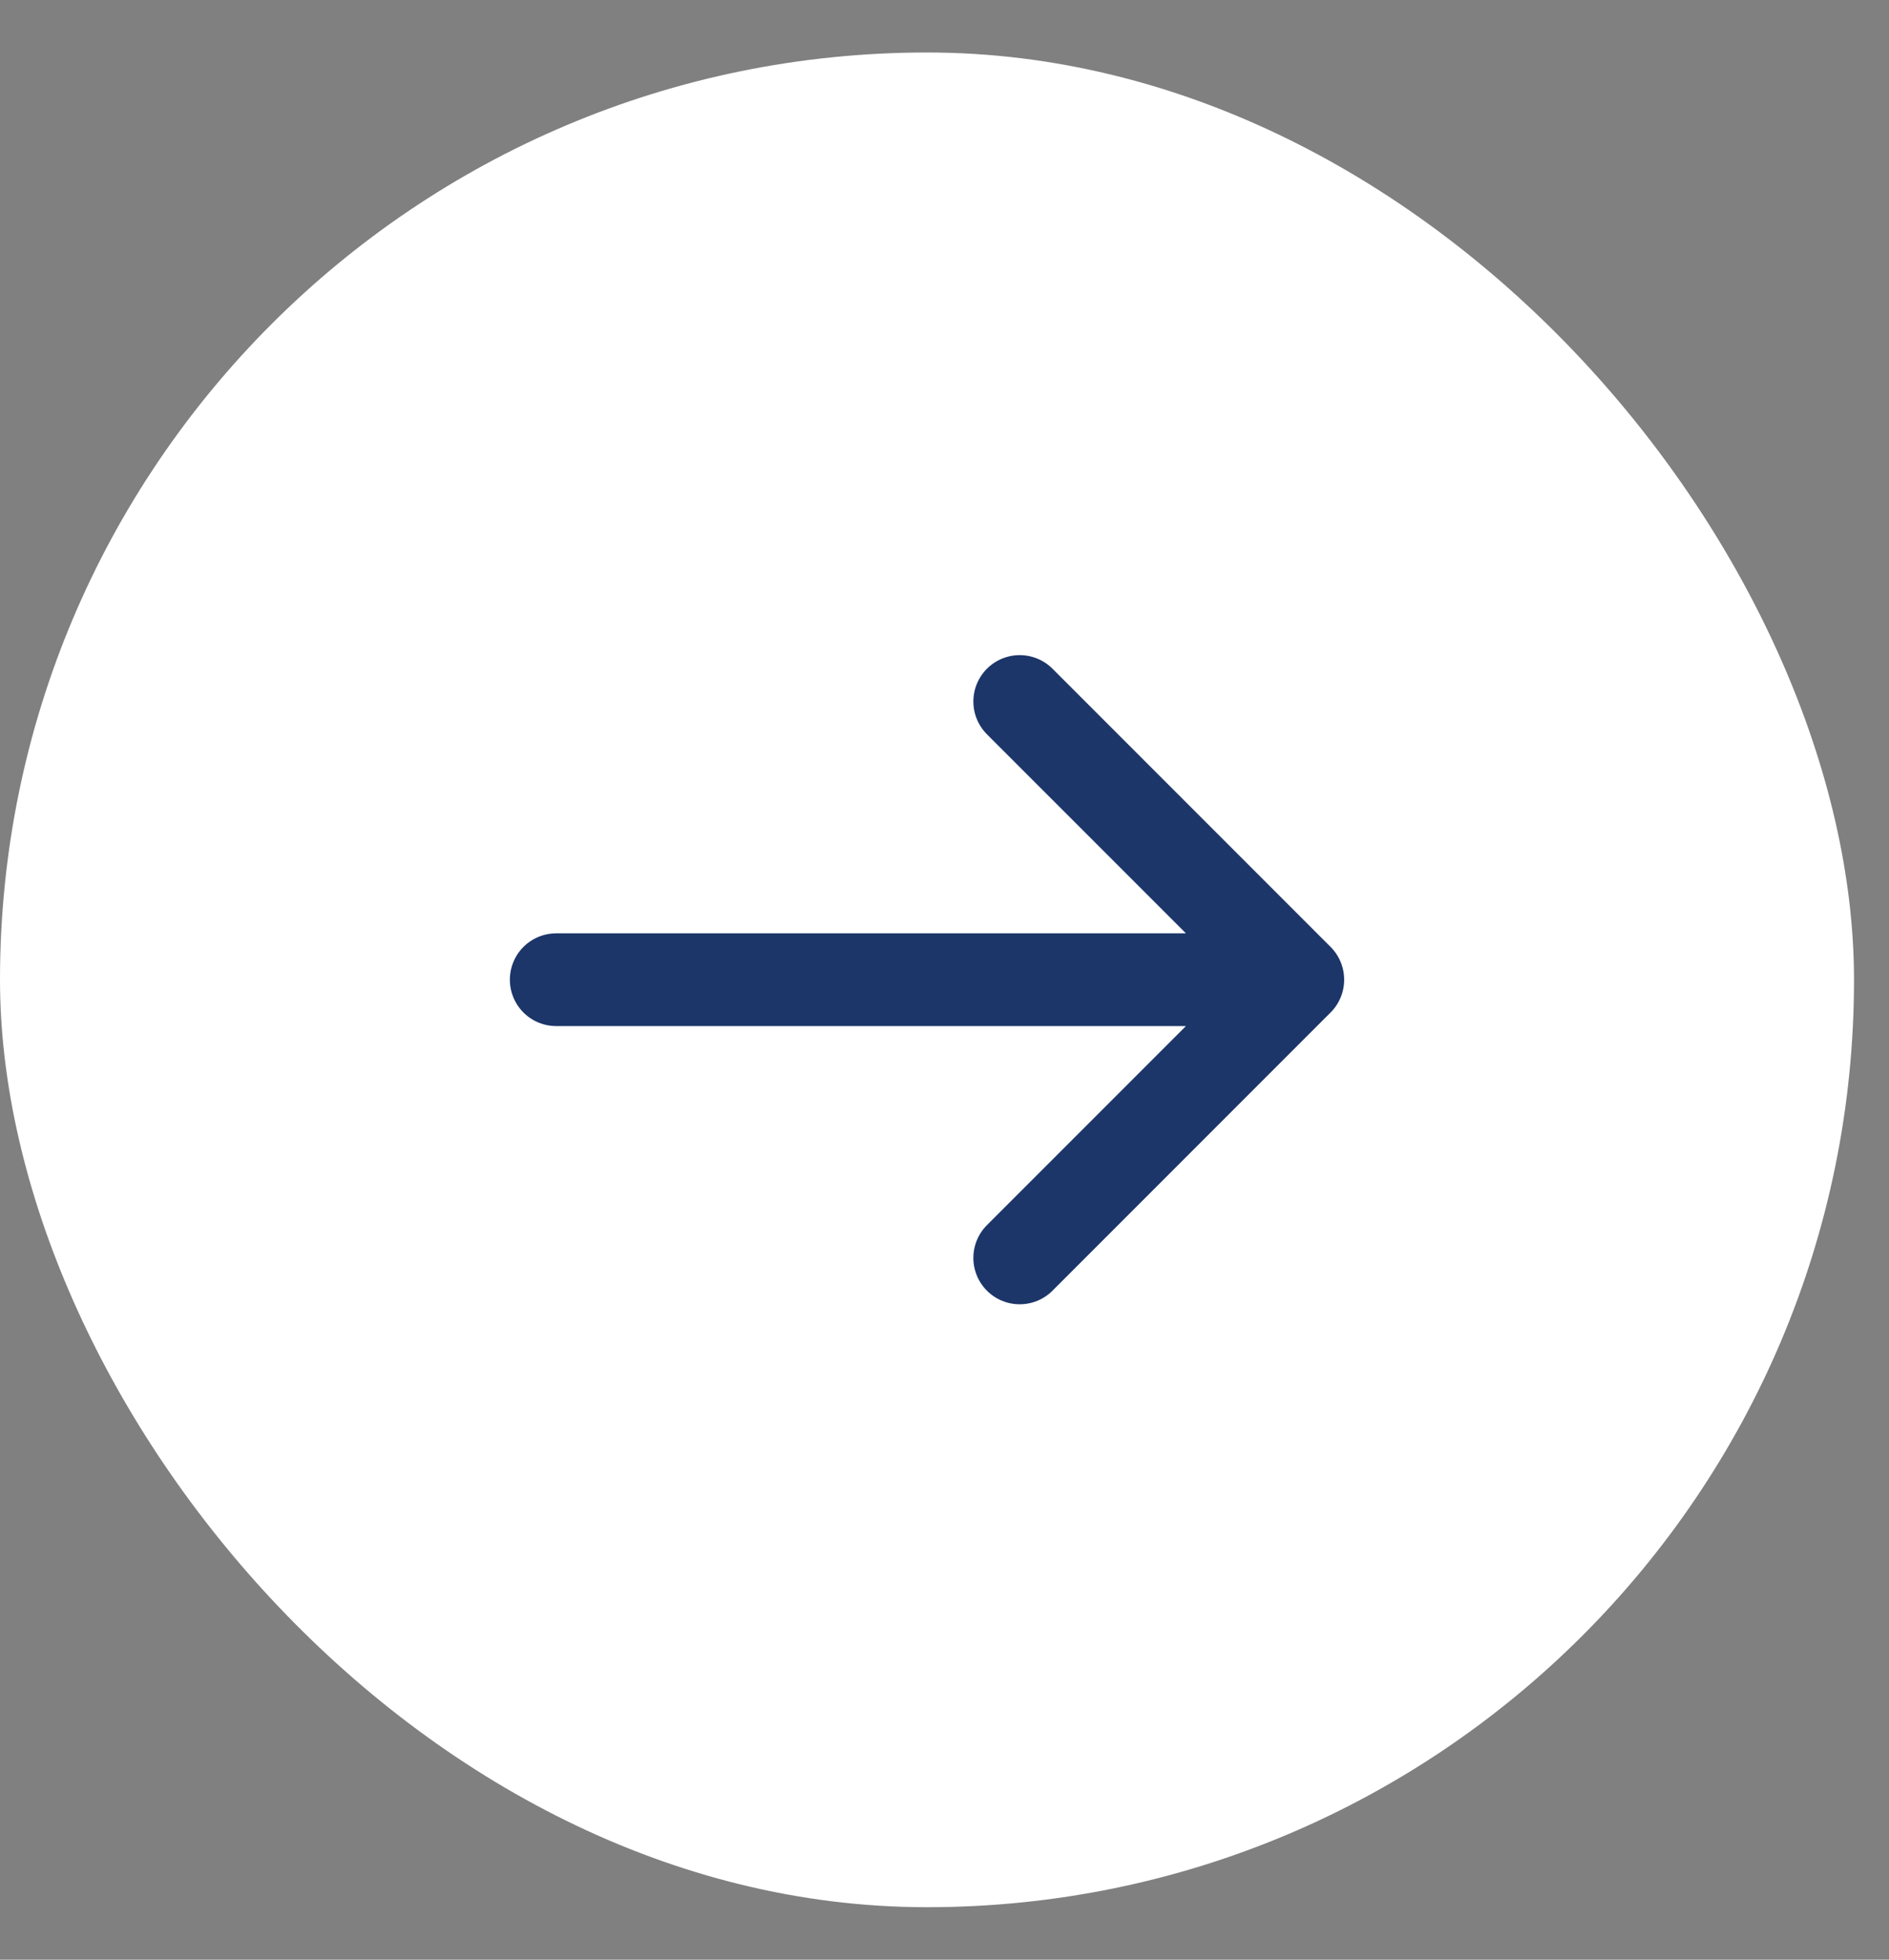 <svg width="27" height="28" viewBox="0 0 27 28" fill="none" xmlns="http://www.w3.org/2000/svg">
<rect x="0" y="0" width="27" height="28" fill="#808080" stroke="none"/>
<rect y="0.75" width="26.5" height="26.5" rx="13.25" fill="white"/>
<path d="M7.95 13.998H18.55M18.55 13.998L14.575 10.023M18.55 13.998L14.575 17.973" stroke="#1C3669" stroke-width="1.325" stroke-linecap="round" stroke-linejoin="round"/>
</svg>
